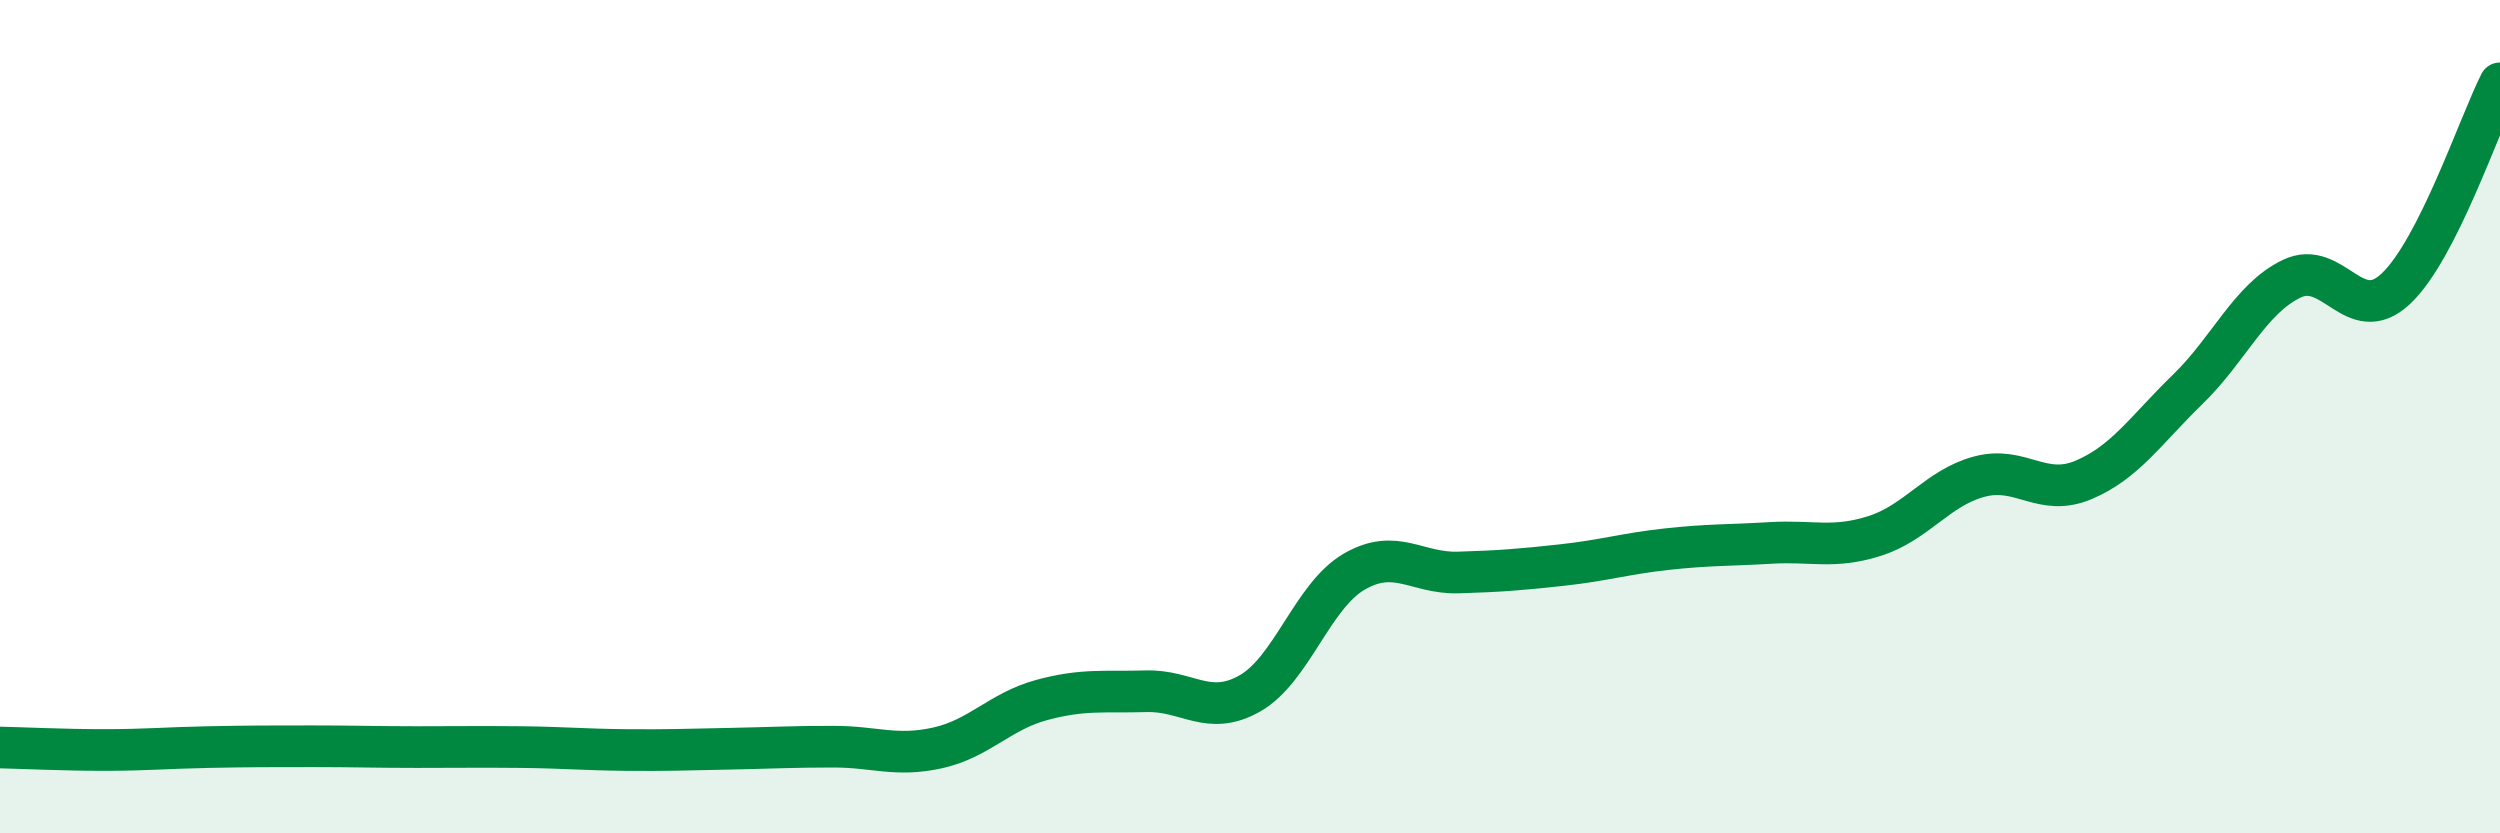 
    <svg width="60" height="20" viewBox="0 0 60 20" xmlns="http://www.w3.org/2000/svg">
      <path
        d="M 0,17.94 C 0.5,17.95 1.5,18 2.5,18 C 3.5,18 4,17.95 5,17.93 C 6,17.91 6.5,17.91 7.5,17.91 C 8.5,17.91 9,17.93 10,17.93 C 11,17.93 11.5,17.92 12.5,17.93 C 13.5,17.94 14,17.99 15,18 C 16,18.01 16.5,17.99 17.5,17.97 C 18.5,17.95 19,17.92 20,17.92 C 21,17.92 21.5,18.17 22.5,17.95 C 23.5,17.73 24,17.07 25,16.8 C 26,16.53 26.5,16.62 27.5,16.59 C 28.5,16.56 29,17.21 30,16.64 C 31,16.07 31.5,14.3 32.5,13.72 C 33.5,13.14 34,13.77 35,13.74 C 36,13.71 36.5,13.67 37.5,13.56 C 38.5,13.45 39,13.29 40,13.18 C 41,13.07 41.5,13.09 42.5,13.03 C 43.5,12.97 44,13.18 45,12.86 C 46,12.54 46.5,11.71 47.5,11.44 C 48.5,11.17 49,11.94 50,11.52 C 51,11.1 51.5,10.32 52.5,9.35 C 53.5,8.38 54,7.17 55,6.69 C 56,6.21 56.5,7.87 57.5,6.93 C 58.5,5.99 59.5,2.99 60,2L60 20L0 20Z"
        fill="#008740"
        opacity="0.1"
        stroke-linecap="round"
        stroke-linejoin="round"
      />
      <path
        d="M 0,17.94 C 0.5,17.95 1.5,18 2.5,18 C 3.5,18 4,17.95 5,17.93 C 6,17.91 6.5,17.91 7.5,17.91 C 8.5,17.91 9,17.93 10,17.93 C 11,17.93 11.5,17.92 12.5,17.93 C 13.5,17.94 14,17.99 15,18 C 16,18.01 16.5,17.99 17.5,17.97 C 18.5,17.95 19,17.92 20,17.92 C 21,17.92 21.5,18.17 22.5,17.95 C 23.5,17.73 24,17.07 25,16.8 C 26,16.53 26.5,16.62 27.5,16.59 C 28.5,16.56 29,17.21 30,16.64 C 31,16.07 31.5,14.3 32.5,13.72 C 33.5,13.14 34,13.77 35,13.74 C 36,13.71 36.5,13.67 37.5,13.56 C 38.5,13.45 39,13.29 40,13.18 C 41,13.07 41.5,13.09 42.5,13.03 C 43.5,12.97 44,13.18 45,12.86 C 46,12.54 46.5,11.71 47.5,11.44 C 48.5,11.17 49,11.94 50,11.52 C 51,11.1 51.5,10.32 52.5,9.35 C 53.5,8.38 54,7.17 55,6.69 C 56,6.21 56.5,7.87 57.5,6.93 C 58.5,5.99 59.5,2.99 60,2"
        stroke="#008740"
        stroke-width="1"
        fill="none"
        stroke-linecap="round"
        stroke-linejoin="round"
      />
    </svg>
  